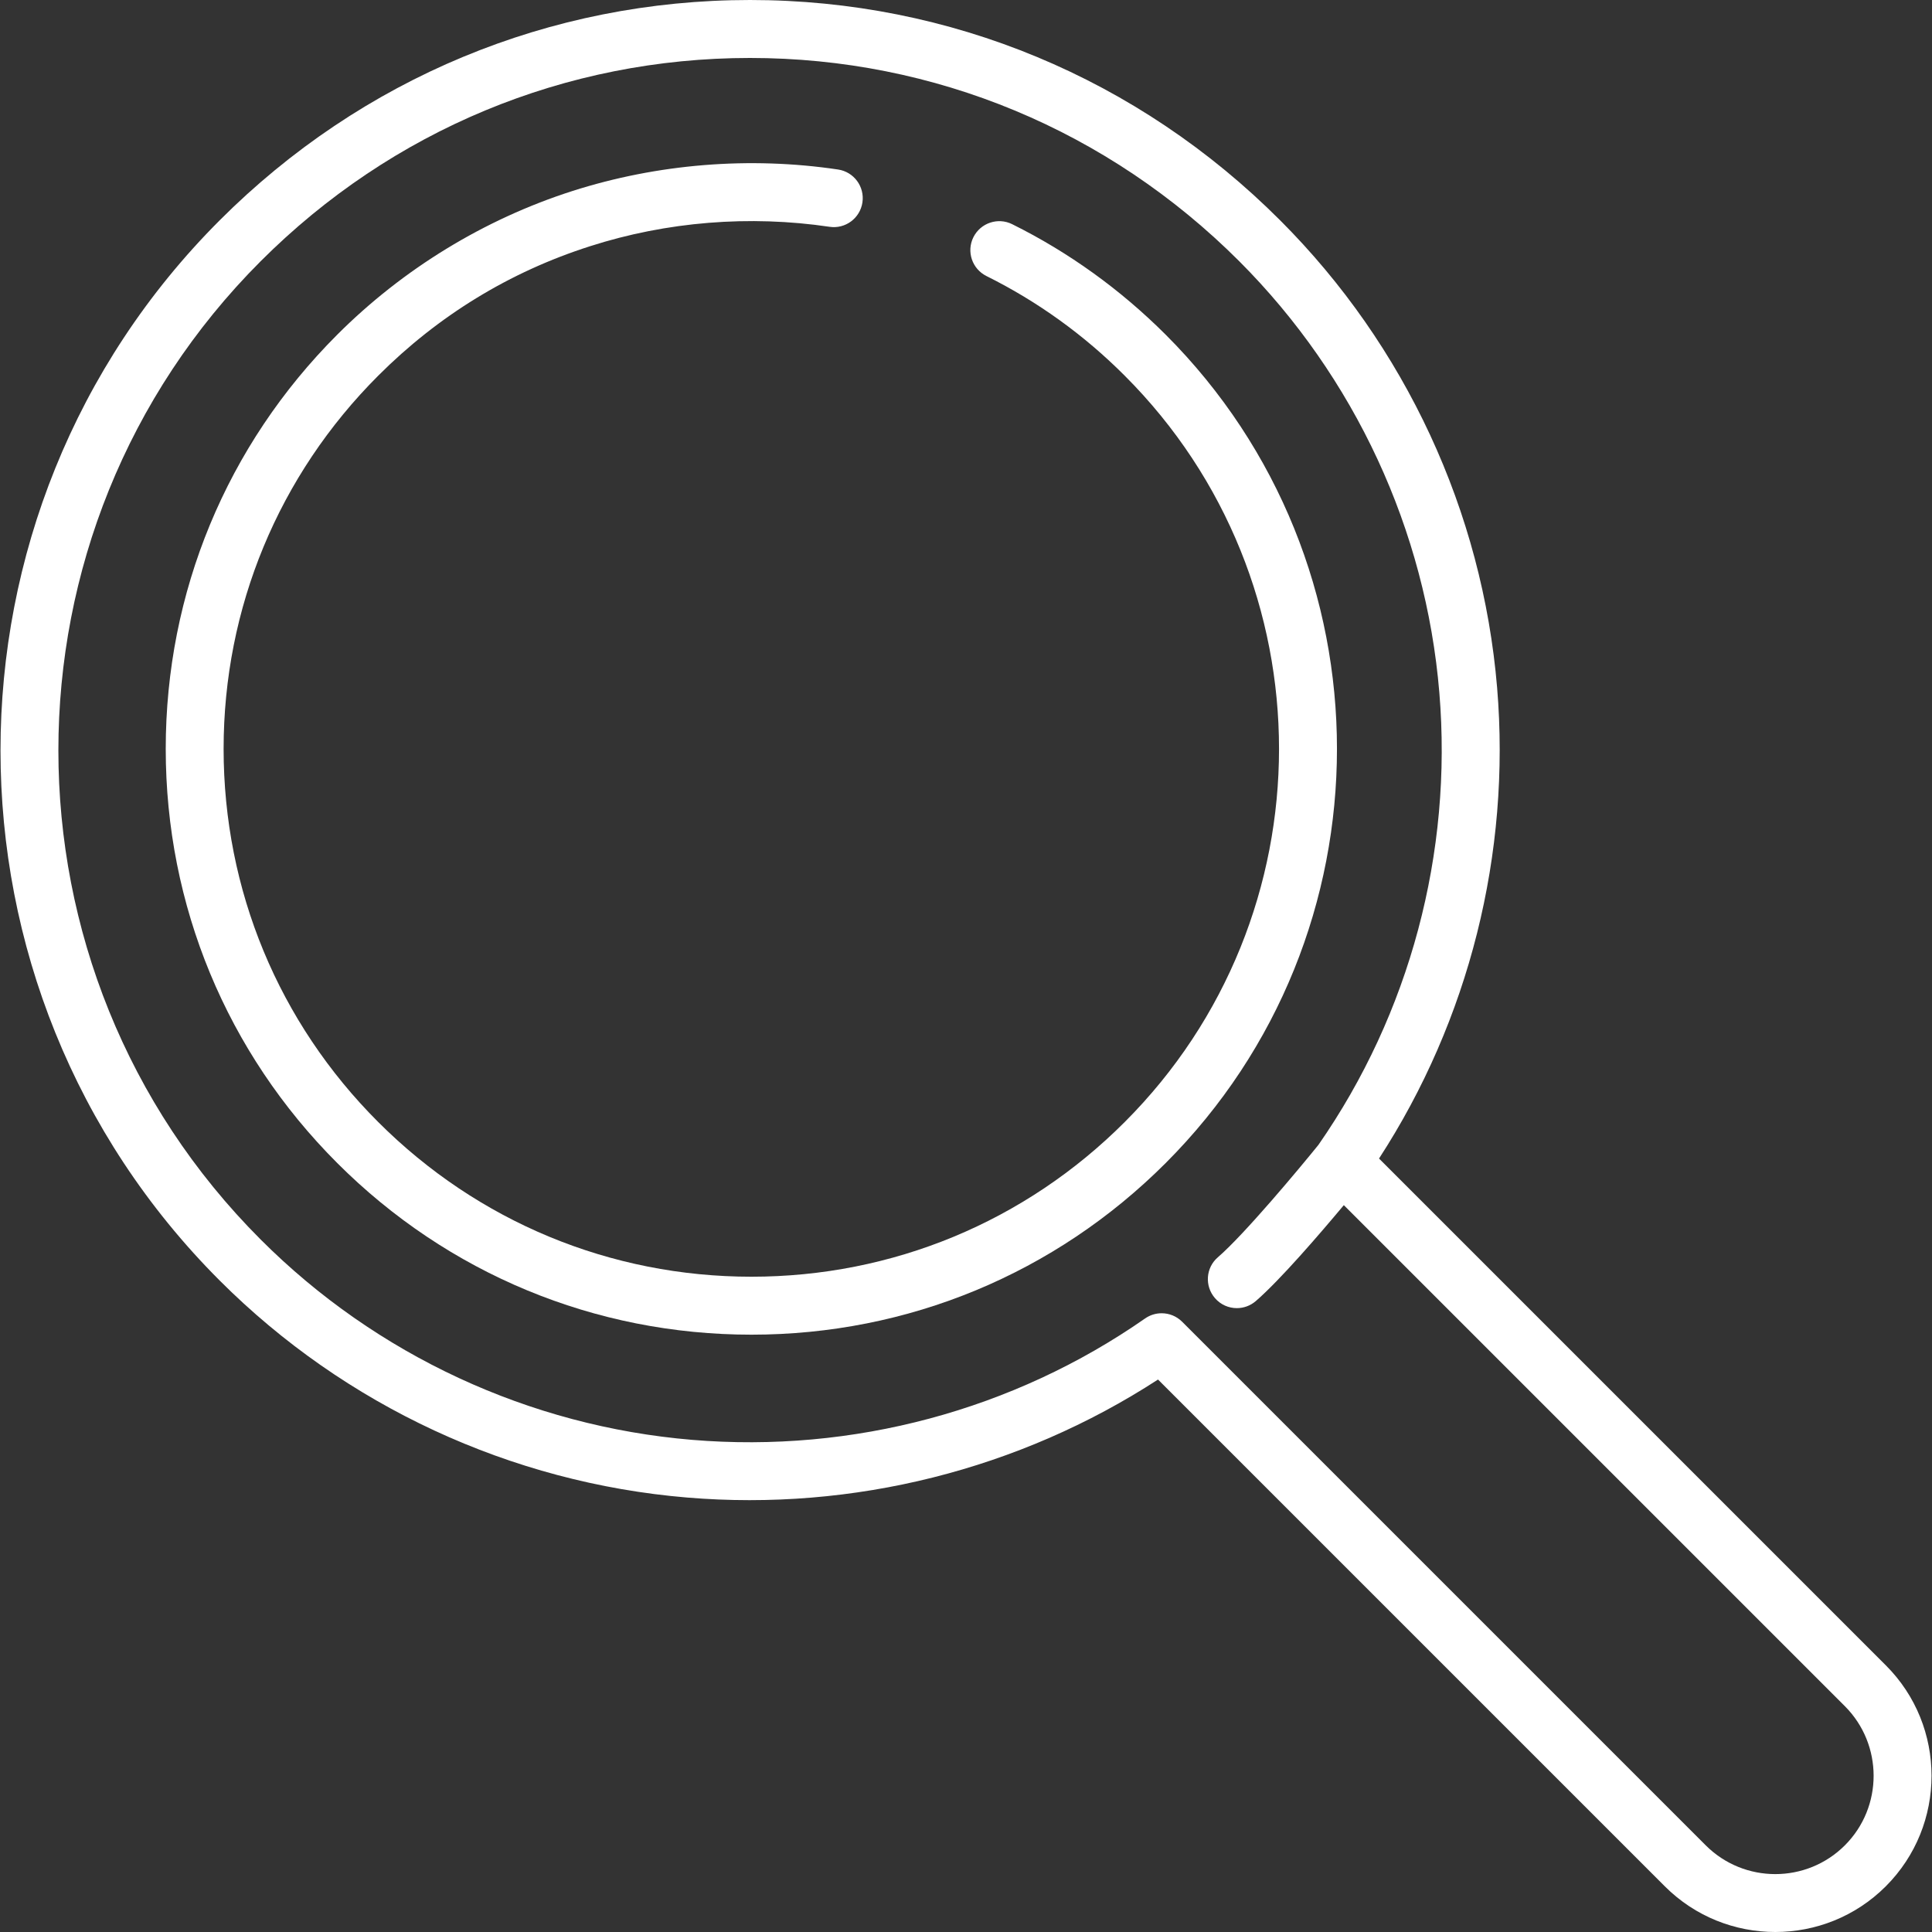 <svg width="23" height="23" viewBox="0 0 23 23" fill="none" xmlns="http://www.w3.org/2000/svg">
<rect x="0" y="0" width="23" height="23" fill="#333333" stroke="none"/>
<g clip-path="url(#clip0_197_1876)">
<path d="M13.877 3.984C13.339 3.447 12.725 3.004 12.05 2.669C11.88 2.584 11.673 2.654 11.588 2.824C11.503 2.995 11.573 3.201 11.743 3.286C12.351 3.588 12.905 3.987 13.389 4.472C15.839 6.922 15.839 10.908 13.389 13.358C12.203 14.545 10.624 15.199 8.946 15.199C7.268 15.199 5.69 14.545 4.503 13.358C3.316 12.172 2.662 10.594 2.662 8.915C2.662 7.237 3.316 5.659 4.503 4.472C5.219 3.756 6.067 3.237 7.025 2.931C7.938 2.638 8.924 2.559 9.876 2.7C10.064 2.728 10.239 2.598 10.267 2.41C10.295 2.221 10.165 2.046 9.977 2.018C8.922 1.861 7.828 1.95 6.814 2.274C5.766 2.61 4.798 3.201 4.015 3.984C2.698 5.301 1.973 7.052 1.973 8.915C1.973 10.778 2.698 12.529 4.015 13.846C5.332 15.163 7.083 15.889 8.946 15.889C10.809 15.889 12.56 15.163 13.877 13.846C16.596 11.127 16.596 6.703 13.877 3.984Z" fill="white"/>
<path d="M22.45 19.825L16.417 13.792C17.489 12.142 17.987 10.163 17.823 8.188C17.648 6.09 16.731 4.114 15.241 2.624C13.551 0.932 11.309 0 8.929 0C8.928 0 8.928 0 8.928 0C6.548 0 4.307 0.931 2.616 2.622C-0.864 6.102 -0.864 11.765 2.616 15.245C4.107 16.736 6.083 17.653 8.181 17.828C10.157 17.993 12.136 17.495 13.786 16.423L19.819 22.456C20.182 22.819 20.658 23 21.135 23C21.611 23 22.087 22.819 22.45 22.456C23.176 21.73 23.176 20.55 22.45 19.825ZM21.963 21.968C21.506 22.425 20.763 22.425 20.306 21.968L14.073 15.735C14.006 15.668 13.918 15.634 13.829 15.634C13.761 15.634 13.692 15.654 13.632 15.696C12.067 16.787 10.152 17.301 8.238 17.141C6.303 16.979 4.479 16.133 3.104 14.757C-0.108 11.546 -0.108 6.321 3.104 3.109C4.664 1.549 6.732 0.69 8.928 0.69C8.928 0.69 8.928 0.69 8.929 0.69C11.125 0.69 13.193 1.55 14.754 3.111C16.128 4.487 16.974 6.31 17.135 8.245C17.294 10.154 16.783 12.066 15.696 13.629C15.462 13.918 14.816 14.693 14.498 14.968C14.354 15.092 14.339 15.31 14.464 15.454C14.532 15.533 14.628 15.573 14.724 15.573C14.805 15.573 14.885 15.545 14.95 15.489C15.242 15.236 15.712 14.689 15.998 14.347L21.963 20.312C22.419 20.769 22.419 21.512 21.963 21.968Z" fill="white"/>
</g>
<defs>
<clipPath id="clip0_197_1876">
<rect width="23" height="23" fill="white"/>
</clipPath>
</defs>
</svg>
